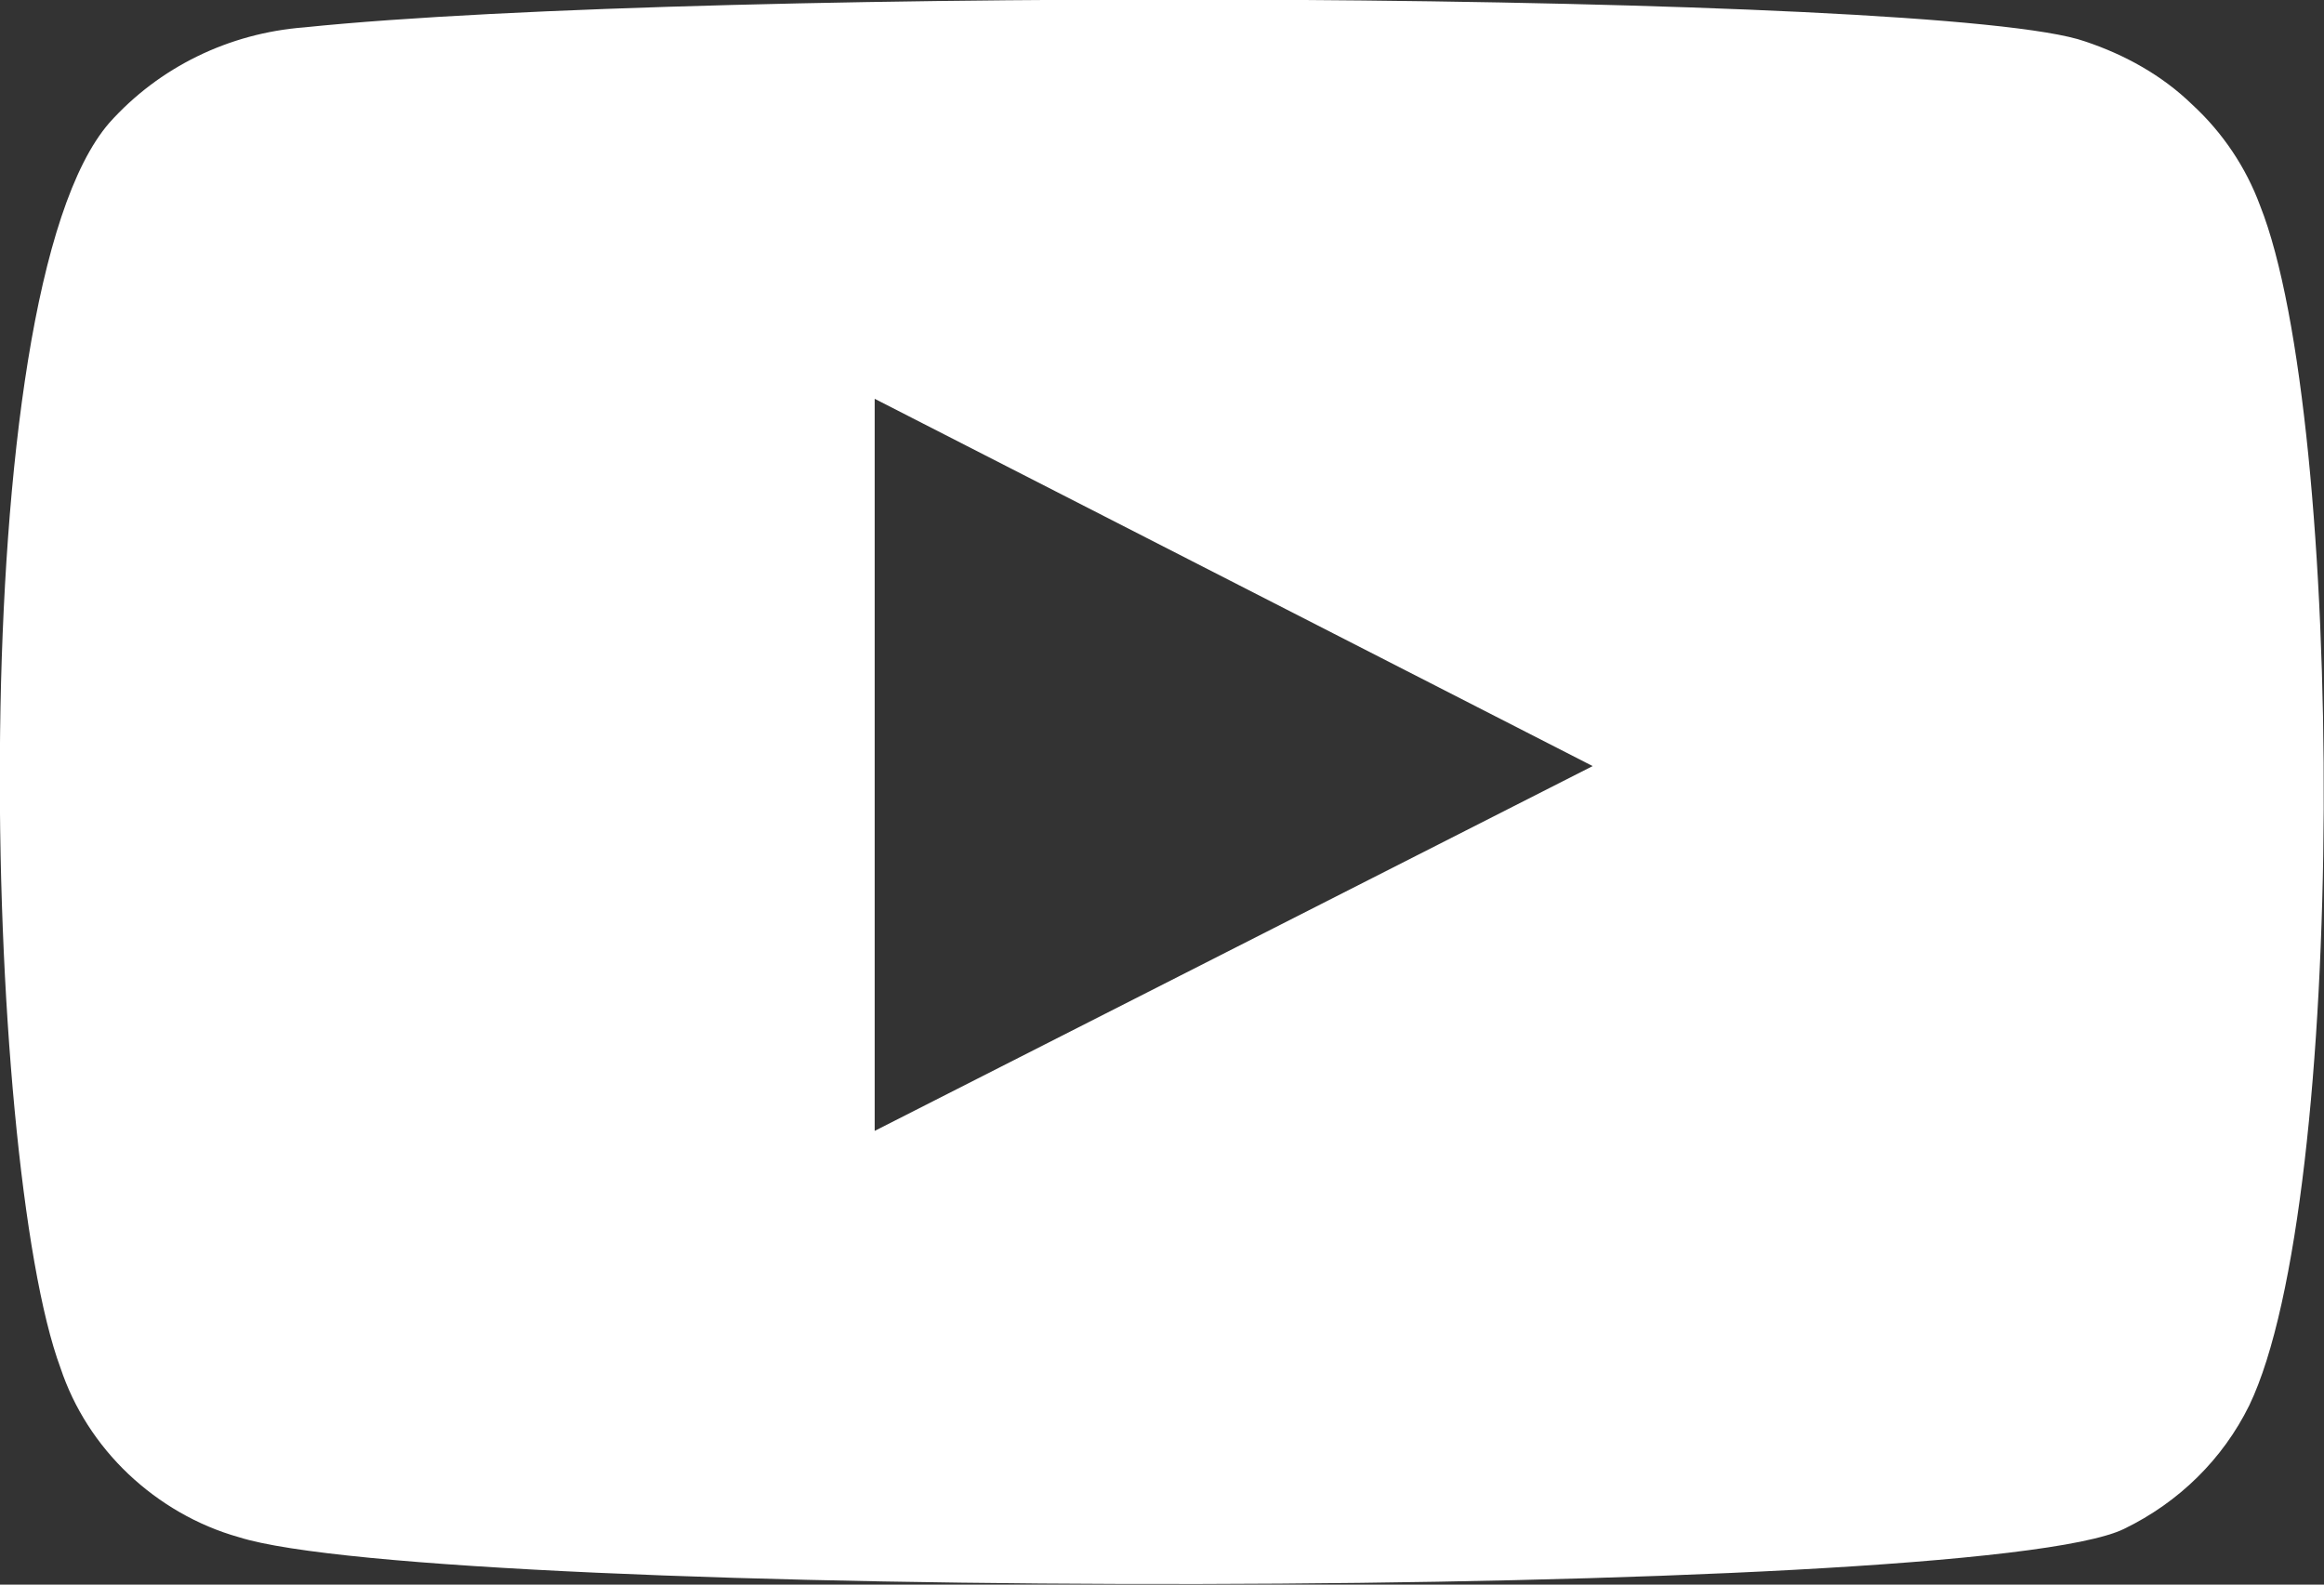 <svg width="28.031" height="19.113" viewBox="0 0 28.031 19.113" fill="none" xmlns="http://www.w3.org/2000/svg" xmlns:xlink="http://www.w3.org/1999/xlink">
	<rect x="0" y="0" width="28.031" height="19.113" fill="#333333" stroke="none"/>
	<desc>
			Created with Pixso.
	</desc>
	<defs/>
	<path id="Vector" d="M2.88 18.54C2.38 18.4 1.92 18.13 1.55 17.78C1.17 17.42 0.89 16.98 0.73 16.5C-0.2 14 -0.48 3.55 1.32 1.48C1.92 0.81 2.76 0.4 3.67 0.33C8.51 -0.17 23.44 -0.11 25.15 0.5C25.63 0.66 26.08 0.91 26.44 1.26C26.81 1.6 27.09 2.02 27.26 2.48C28.29 5.07 28.32 14.47 27.13 16.95C26.81 17.6 26.28 18.12 25.62 18.44C23.82 19.32 5.27 19.3 2.88 18.54ZM10.55 13.64L19.21 9.24L10.55 4.81L10.55 13.64Z" fill="#FFFFFF" fill-opacity="1" fill-rule="evenodd"/>
</svg>

